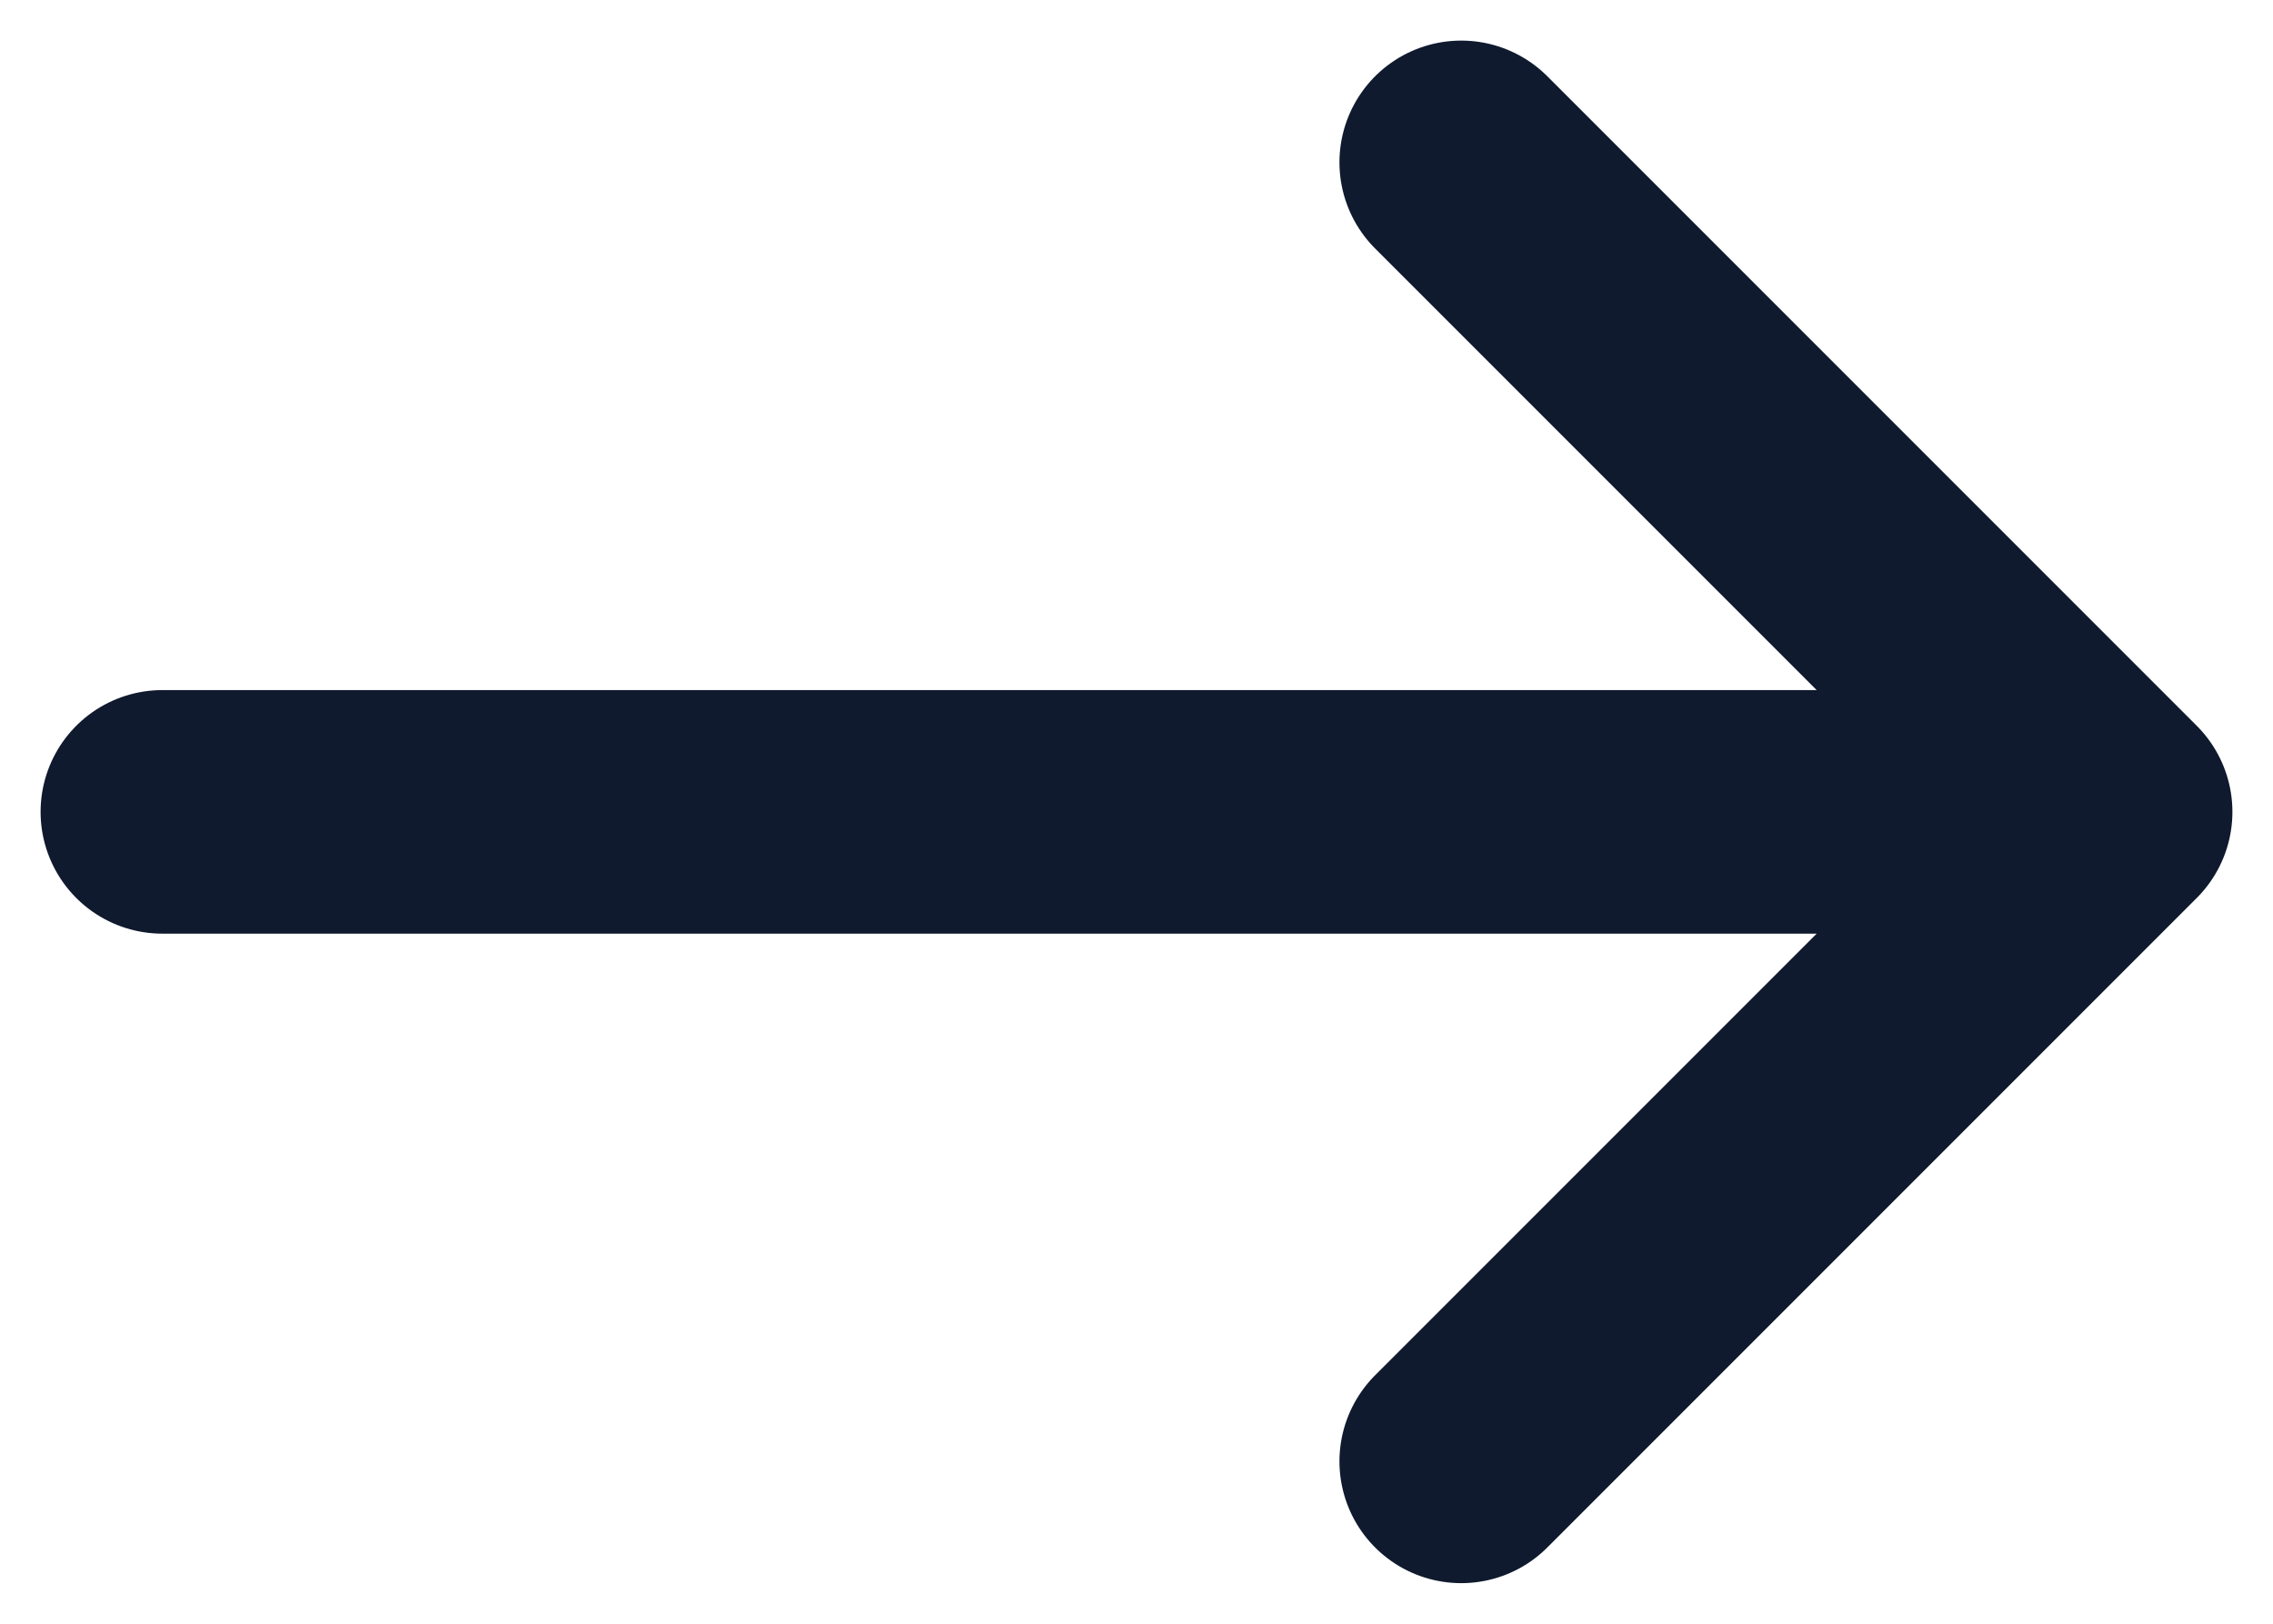 <svg width="14" height="10" viewBox="0 0 14 10" fill="none" xmlns="http://www.w3.org/2000/svg">
<path d="M1 5H13M13 5L9 9M13 5L9 1" stroke="#0F1A2E" stroke-width="1.5" stroke-linecap="round" stroke-linejoin="round"/>
</svg>
